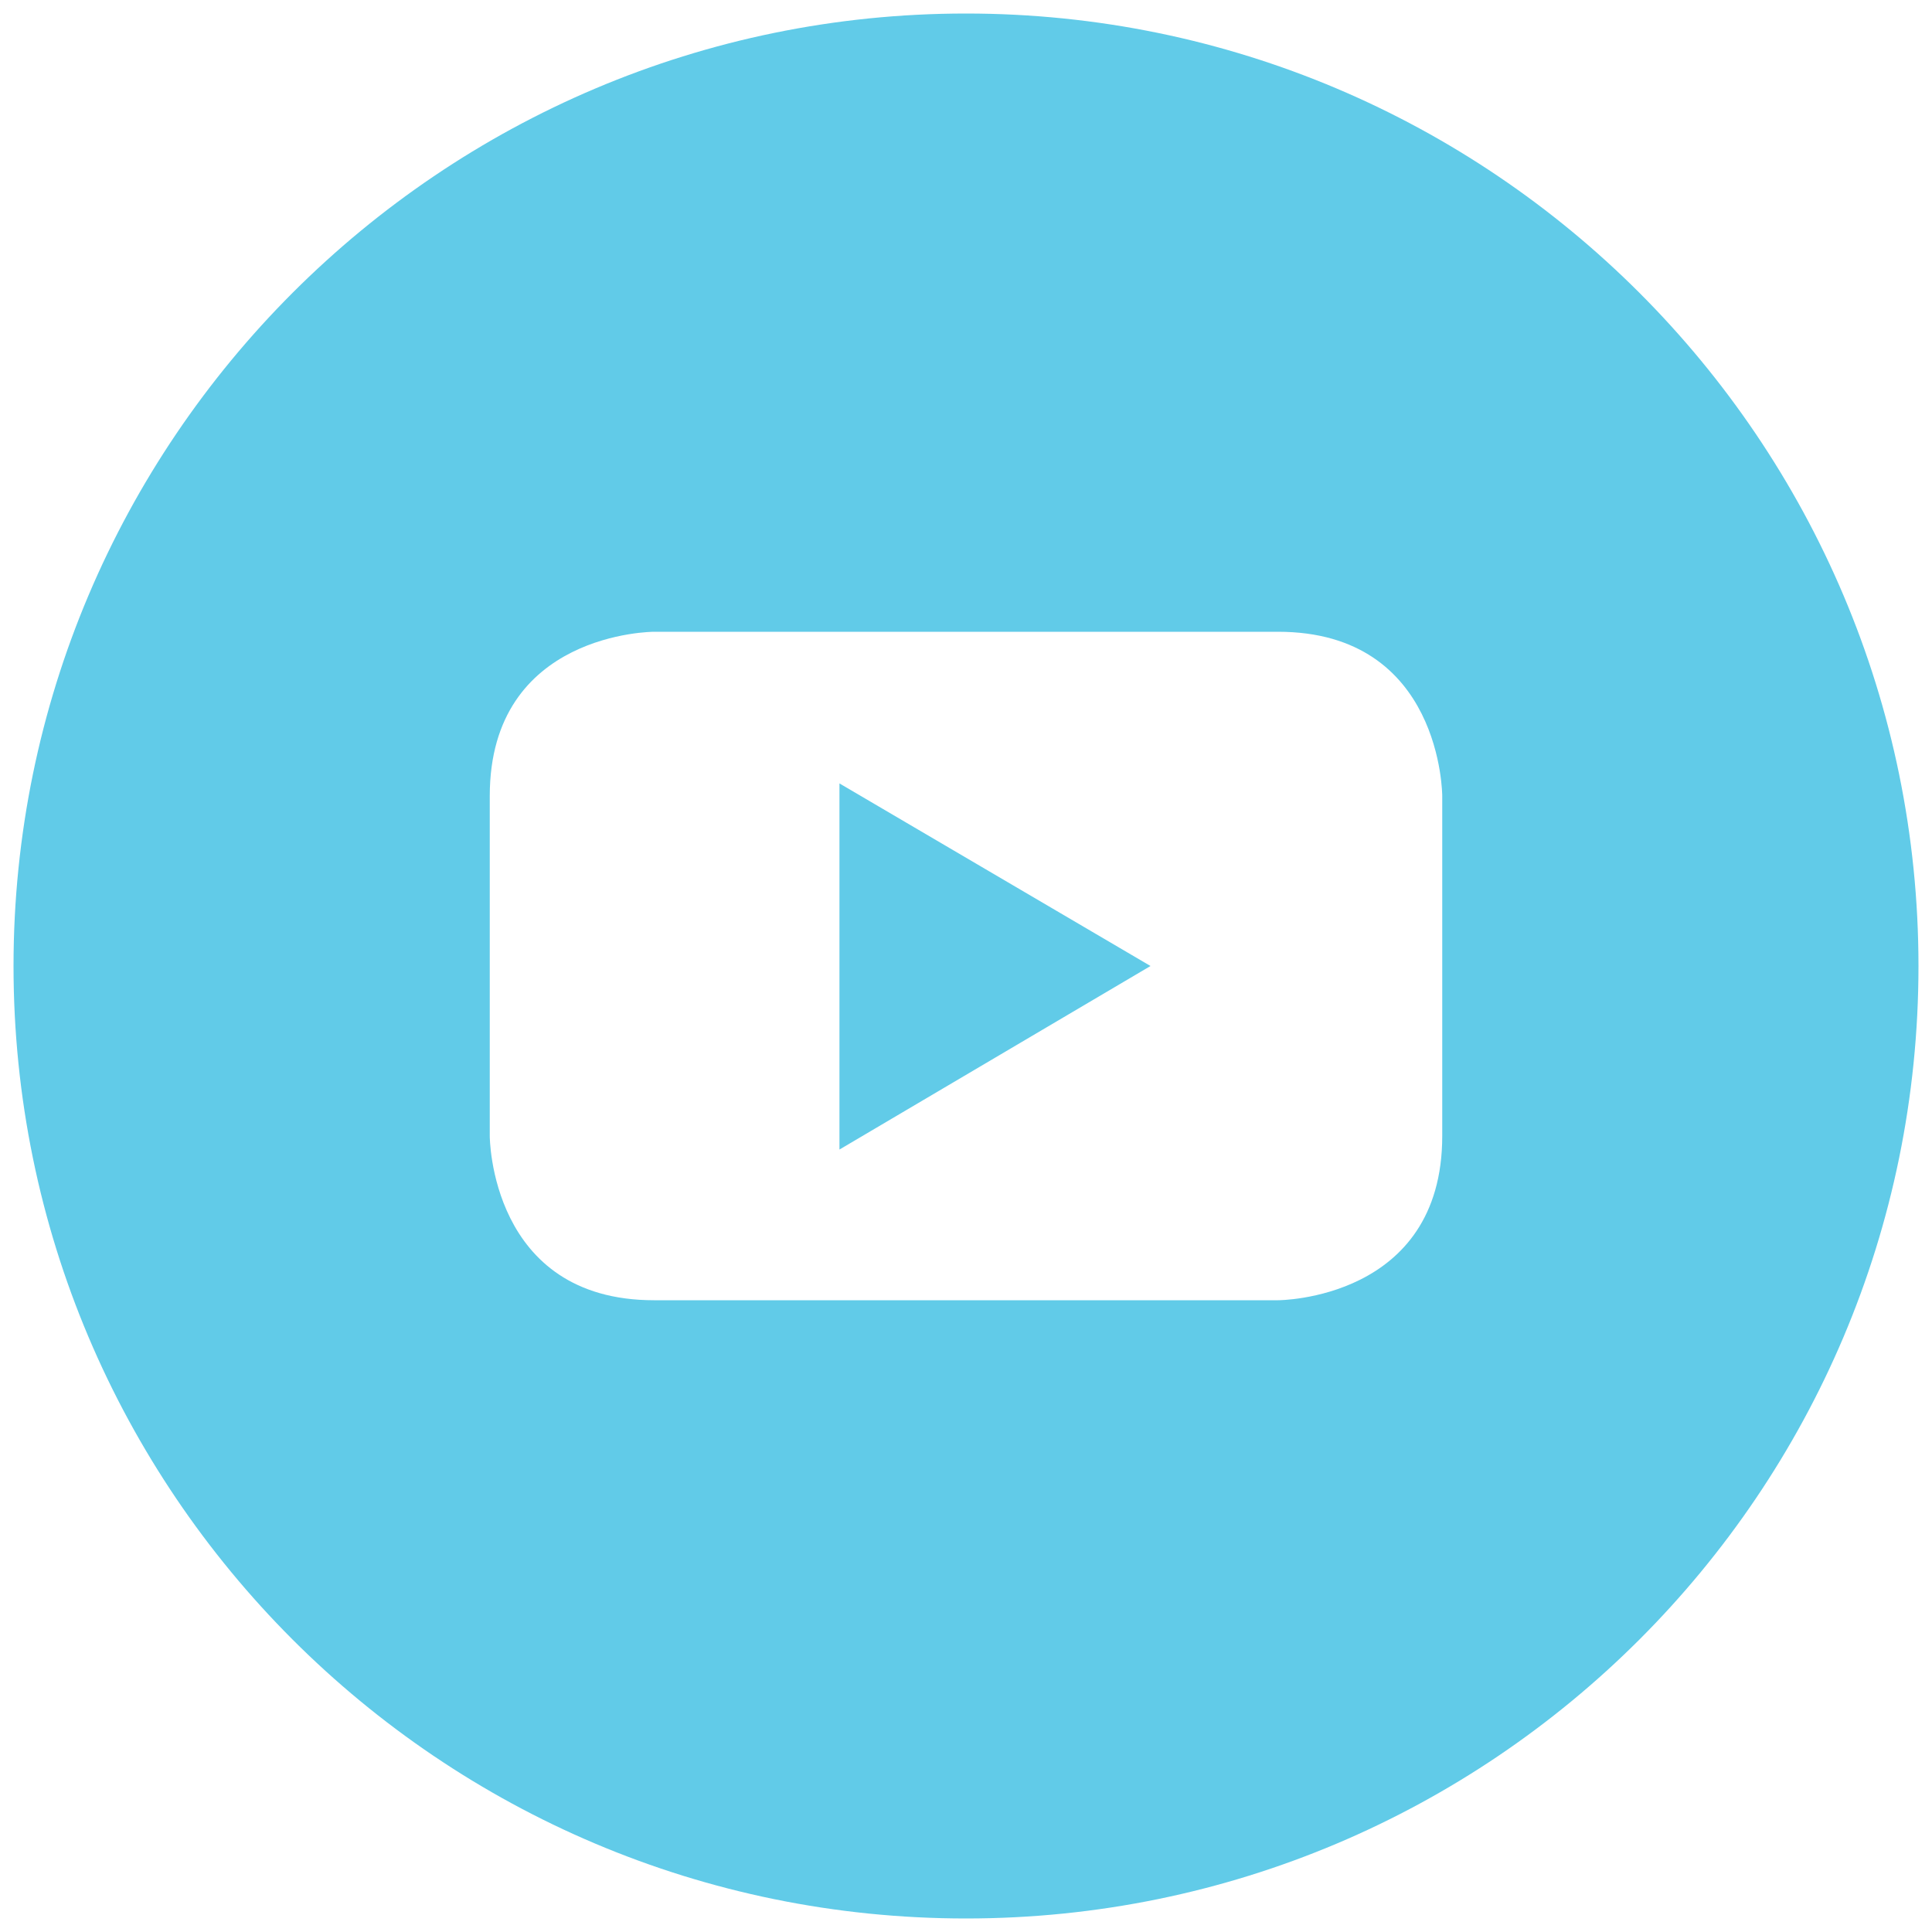<?xml version="1.0" encoding="utf-8"?>
<!-- Generator: Adobe Illustrator 24.0.0, SVG Export Plug-In . SVG Version: 6.00 Build 0)  -->
<svg version="1.1" id="图层_1" xmlns="http://www.w3.org/2000/svg" xmlns:xlink="http://www.w3.org/1999/xlink" x="0px" y="0px"
	 viewBox="0 0 200 200" style="enable-background:new 0 0 200 200;" xml:space="preserve">
<style type="text/css">
	.st0{fill:#61cbe8;}
</style>
<g>
	<polygon class="st0" points="86.9,119 119.1,100 86.9,81.1 	"/>
	<path class="st0" d="M100,1.4C45.6,1.4,1.4,45.6,1.4,100c0,54.4,44.1,98.6,98.6,98.6c54.4,0,98.6-44.1,98.6-98.6
		C198.6,45.6,154.4,1.4,100,1.4z M149.3,117.6c0,17-17,17-17,17H67.7c-17,0-17-17-17-17V82.4c0-17,17-17,17-17h64.6
		c17,0,17,17,17,17V117.6z"/>
</g>
</svg>

